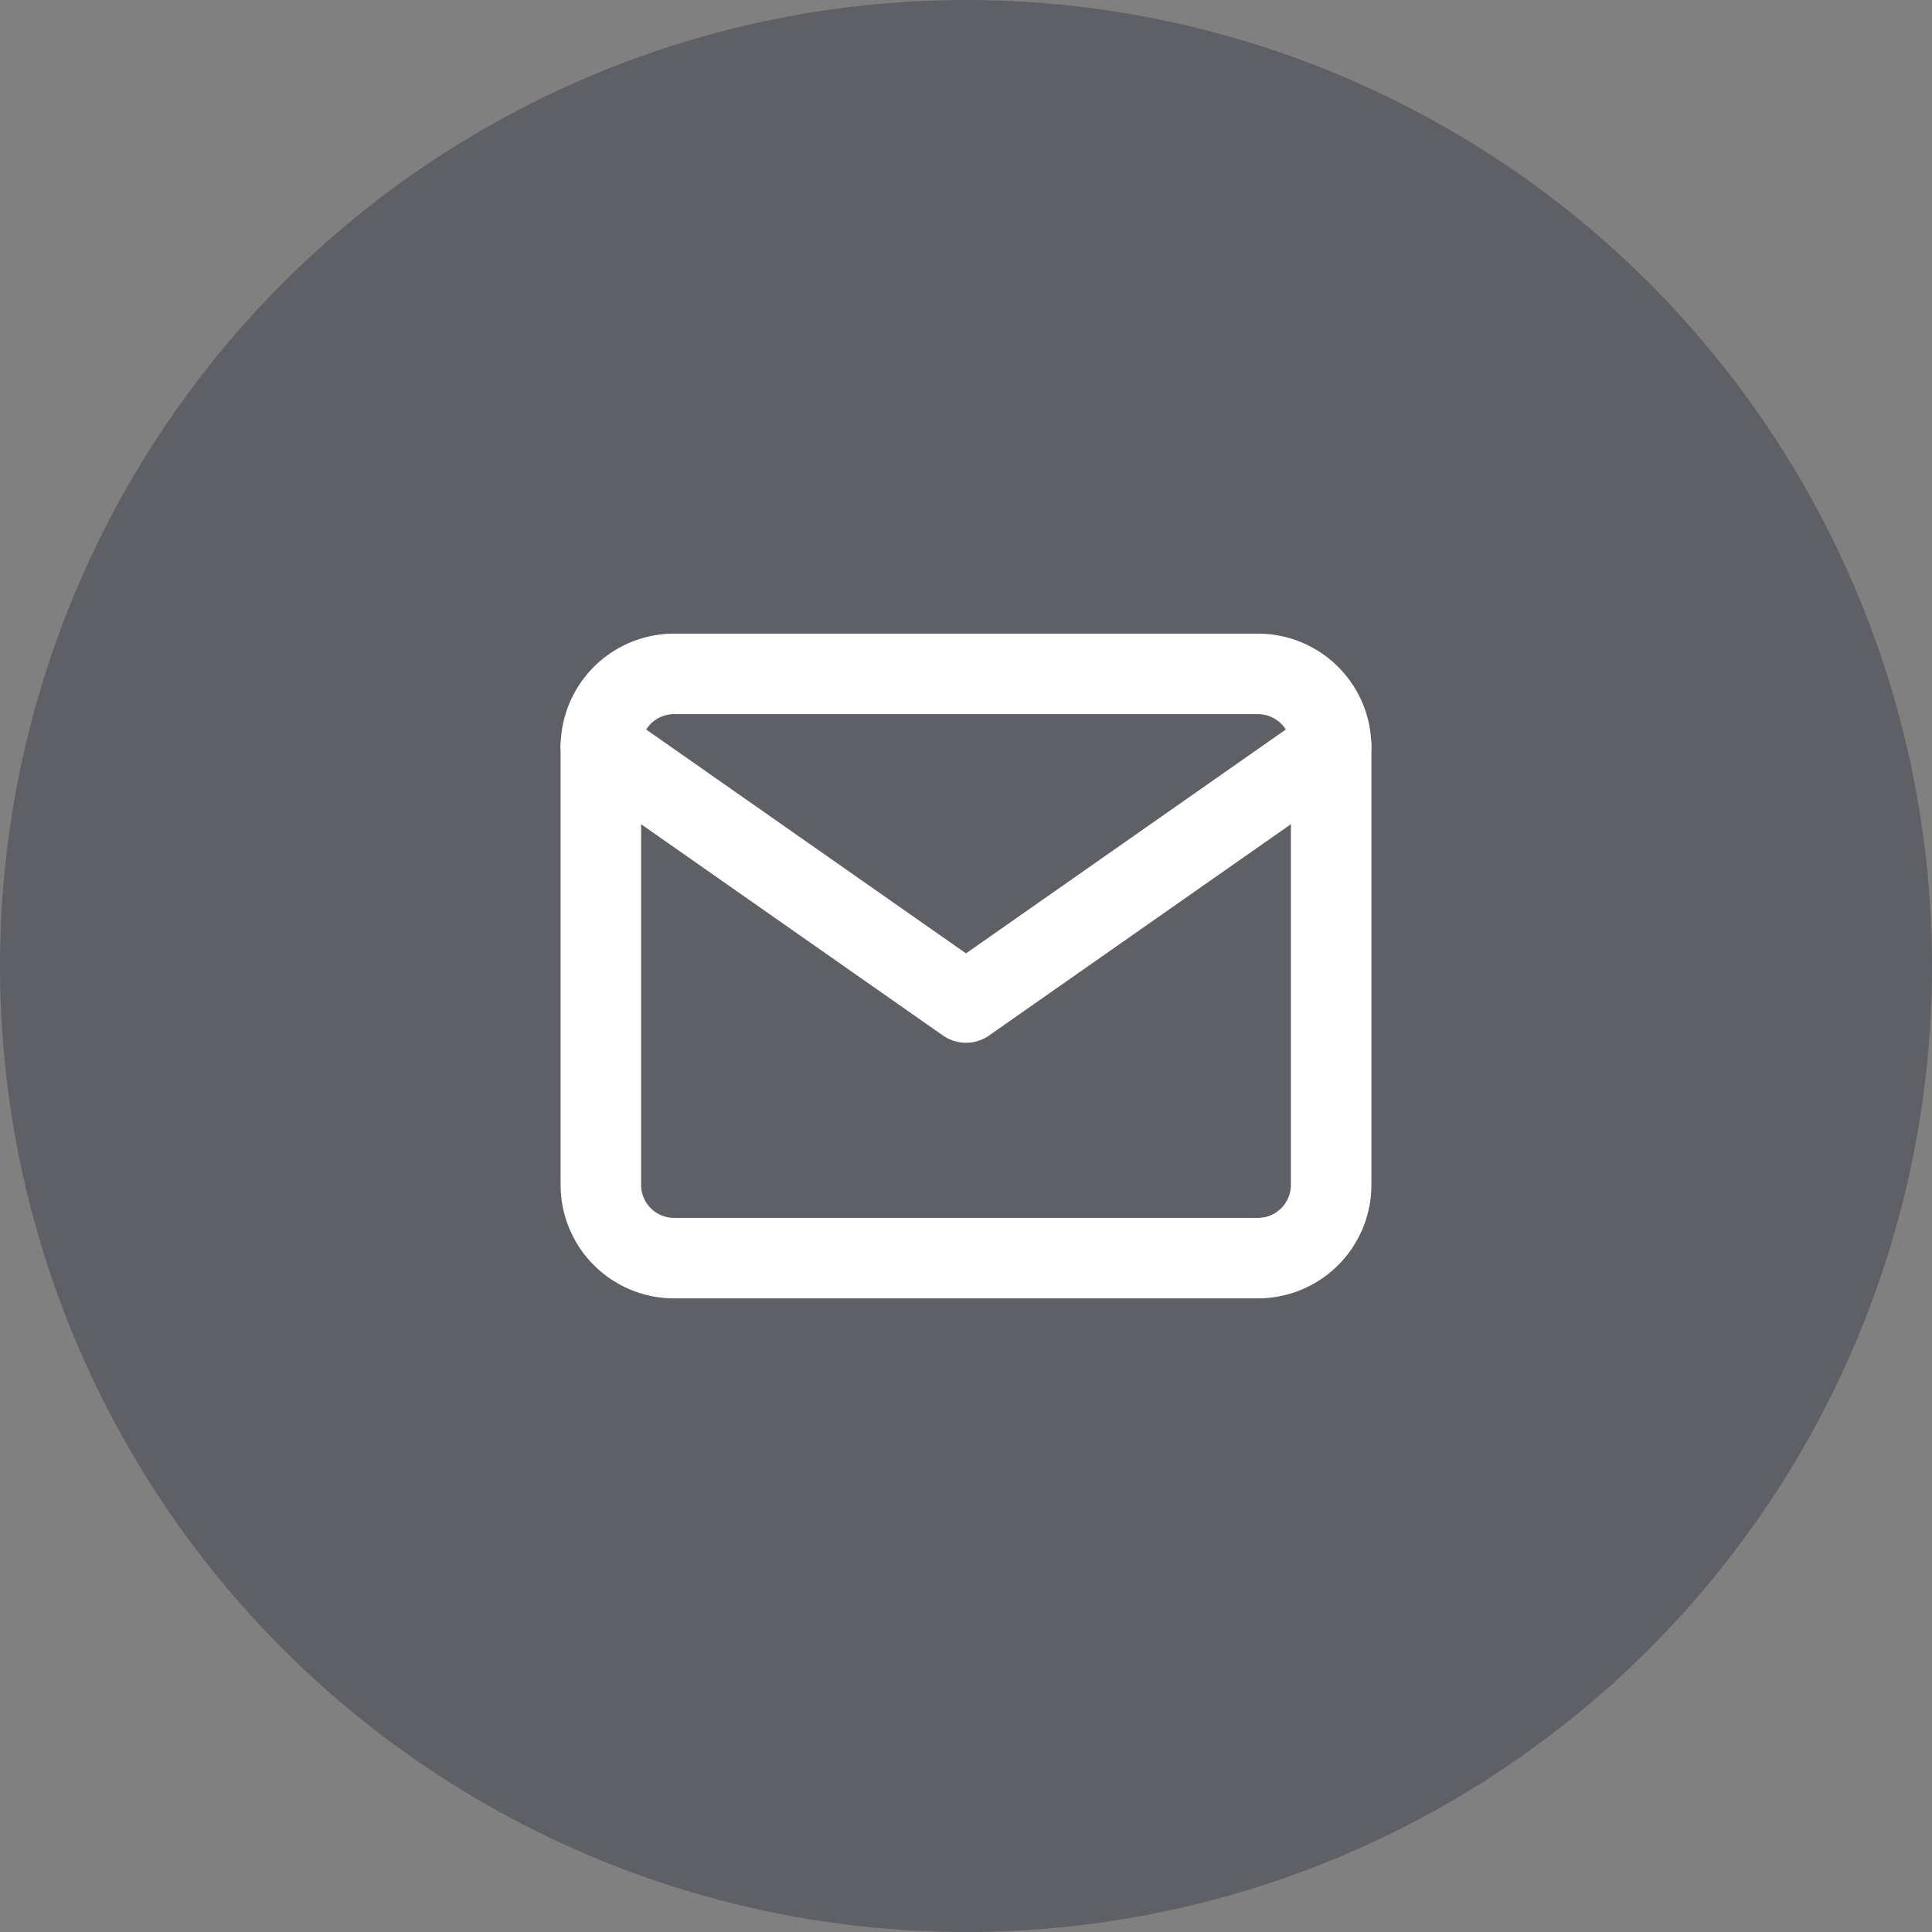 <svg xmlns="http://www.w3.org/2000/svg" width="60" height="60" viewBox="0 0 60 60">
  <rect x="0" y="0" width="60" height="60" fill="#808080" stroke="none"/>
  <g id="Group_134" data-name="Group 134" transform="translate(-1666 -3724)">
    <circle id="Ellipse_11" data-name="Ellipse 11" cx="30" cy="30" r="30" transform="translate(1666 3724)" fill="#2b3040" opacity="0.4"/>
    <g id="Icon_feather-mail" data-name="Icon feather-mail" transform="translate(1681.66 3738.928)">
      <path id="Path_533" data-name="Path 533" d="M5.268,6H23.412A2.275,2.275,0,0,1,25.68,8.268V21.876a2.275,2.275,0,0,1-2.268,2.268H5.268A2.275,2.275,0,0,1,3,21.876V8.268A2.275,2.275,0,0,1,5.268,6Z" fill="none" stroke="#fff" stroke-linecap="round" stroke-linejoin="round" stroke-width="2.5"/>
      <path id="Path_534" data-name="Path 534" d="M25.68,9,14.34,16.938,3,9" transform="translate(0 -0.732)" fill="none" stroke="#fff" stroke-linecap="round" stroke-linejoin="round" stroke-width="2.5"/>
    </g>
  </g>
</svg>
